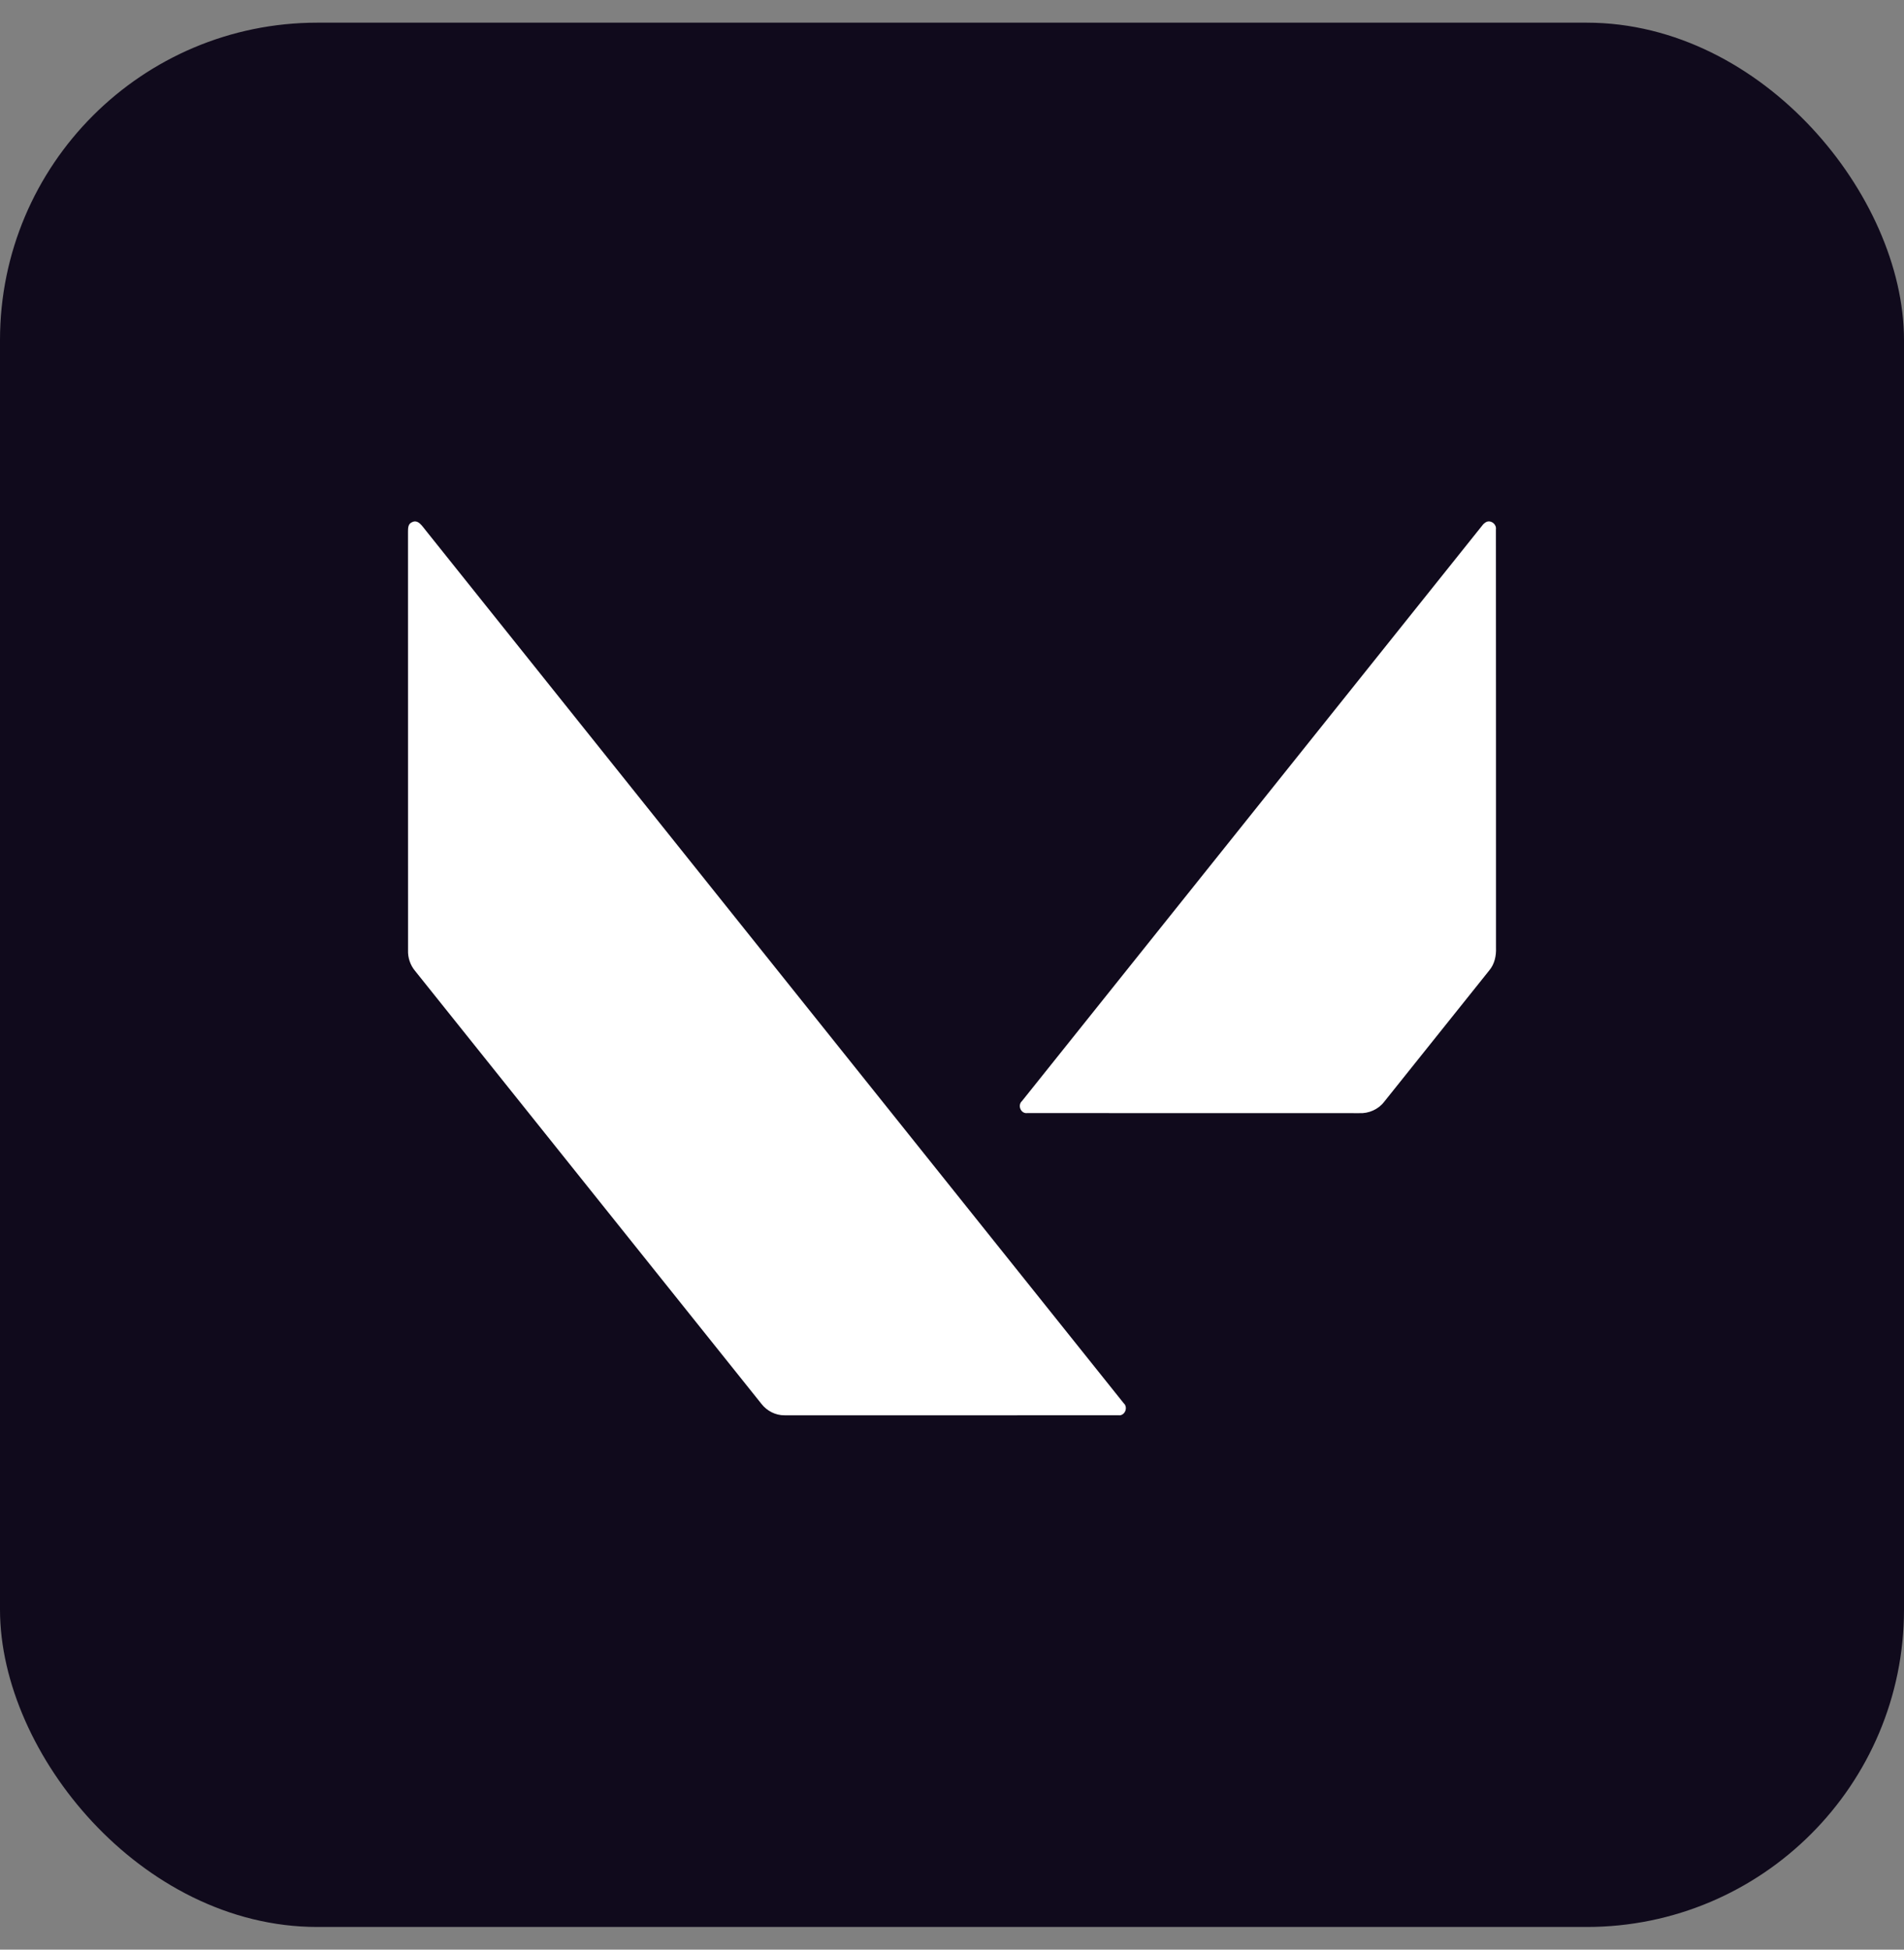 <svg width="42" height="43" viewBox="0 0 42 43" fill="none" xmlns="http://www.w3.org/2000/svg">
<rect x="0" y="0" width="42" height="43" fill="#808080" stroke="none"/>
<rect x="0.5" y="1" width="41" height="41" rx="6.5" fill="#100A1C"/>
<rect x="0.5" y="1" width="41" height="41" rx="6.5" stroke="#100A1C"/>
<g clip-path="url(#clip0_701_2148)">
<path d="M9.076 11.524C9.224 11.436 9.318 11.614 9.398 11.707C14.525 18.123 19.659 24.533 24.787 30.948C24.892 31.04 24.812 31.235 24.67 31.214C22.215 31.217 19.76 31.215 17.305 31.215C17.108 31.217 16.919 31.119 16.799 30.966C14.251 27.783 11.705 24.599 9.158 21.416C9.05 21.288 8.994 21.121 9.001 20.954C9.001 17.879 9.002 14.803 9 11.729C9.001 11.656 8.999 11.562 9.076 11.524Z" fill="white"/>
<path d="M32.793 11.509C32.898 11.469 33.014 11.566 32.998 11.676C33.002 14.753 32.998 17.829 33 20.905C33.007 21.08 32.969 21.26 32.856 21.397C32.082 22.366 31.306 23.334 30.532 24.302C30.403 24.469 30.192 24.562 29.981 24.551C27.542 24.549 25.103 24.553 22.664 24.549C22.52 24.572 22.438 24.378 22.544 24.284C25.927 20.053 29.311 15.823 32.695 11.592C32.721 11.556 32.754 11.528 32.793 11.509Z" fill="white"/>
</g>
<defs>
<clipPath id="clip0_701_2148">
<rect width="24" height="24" fill="white" transform="translate(9 9.5)"/>
</clipPath>
</defs>
</svg>
